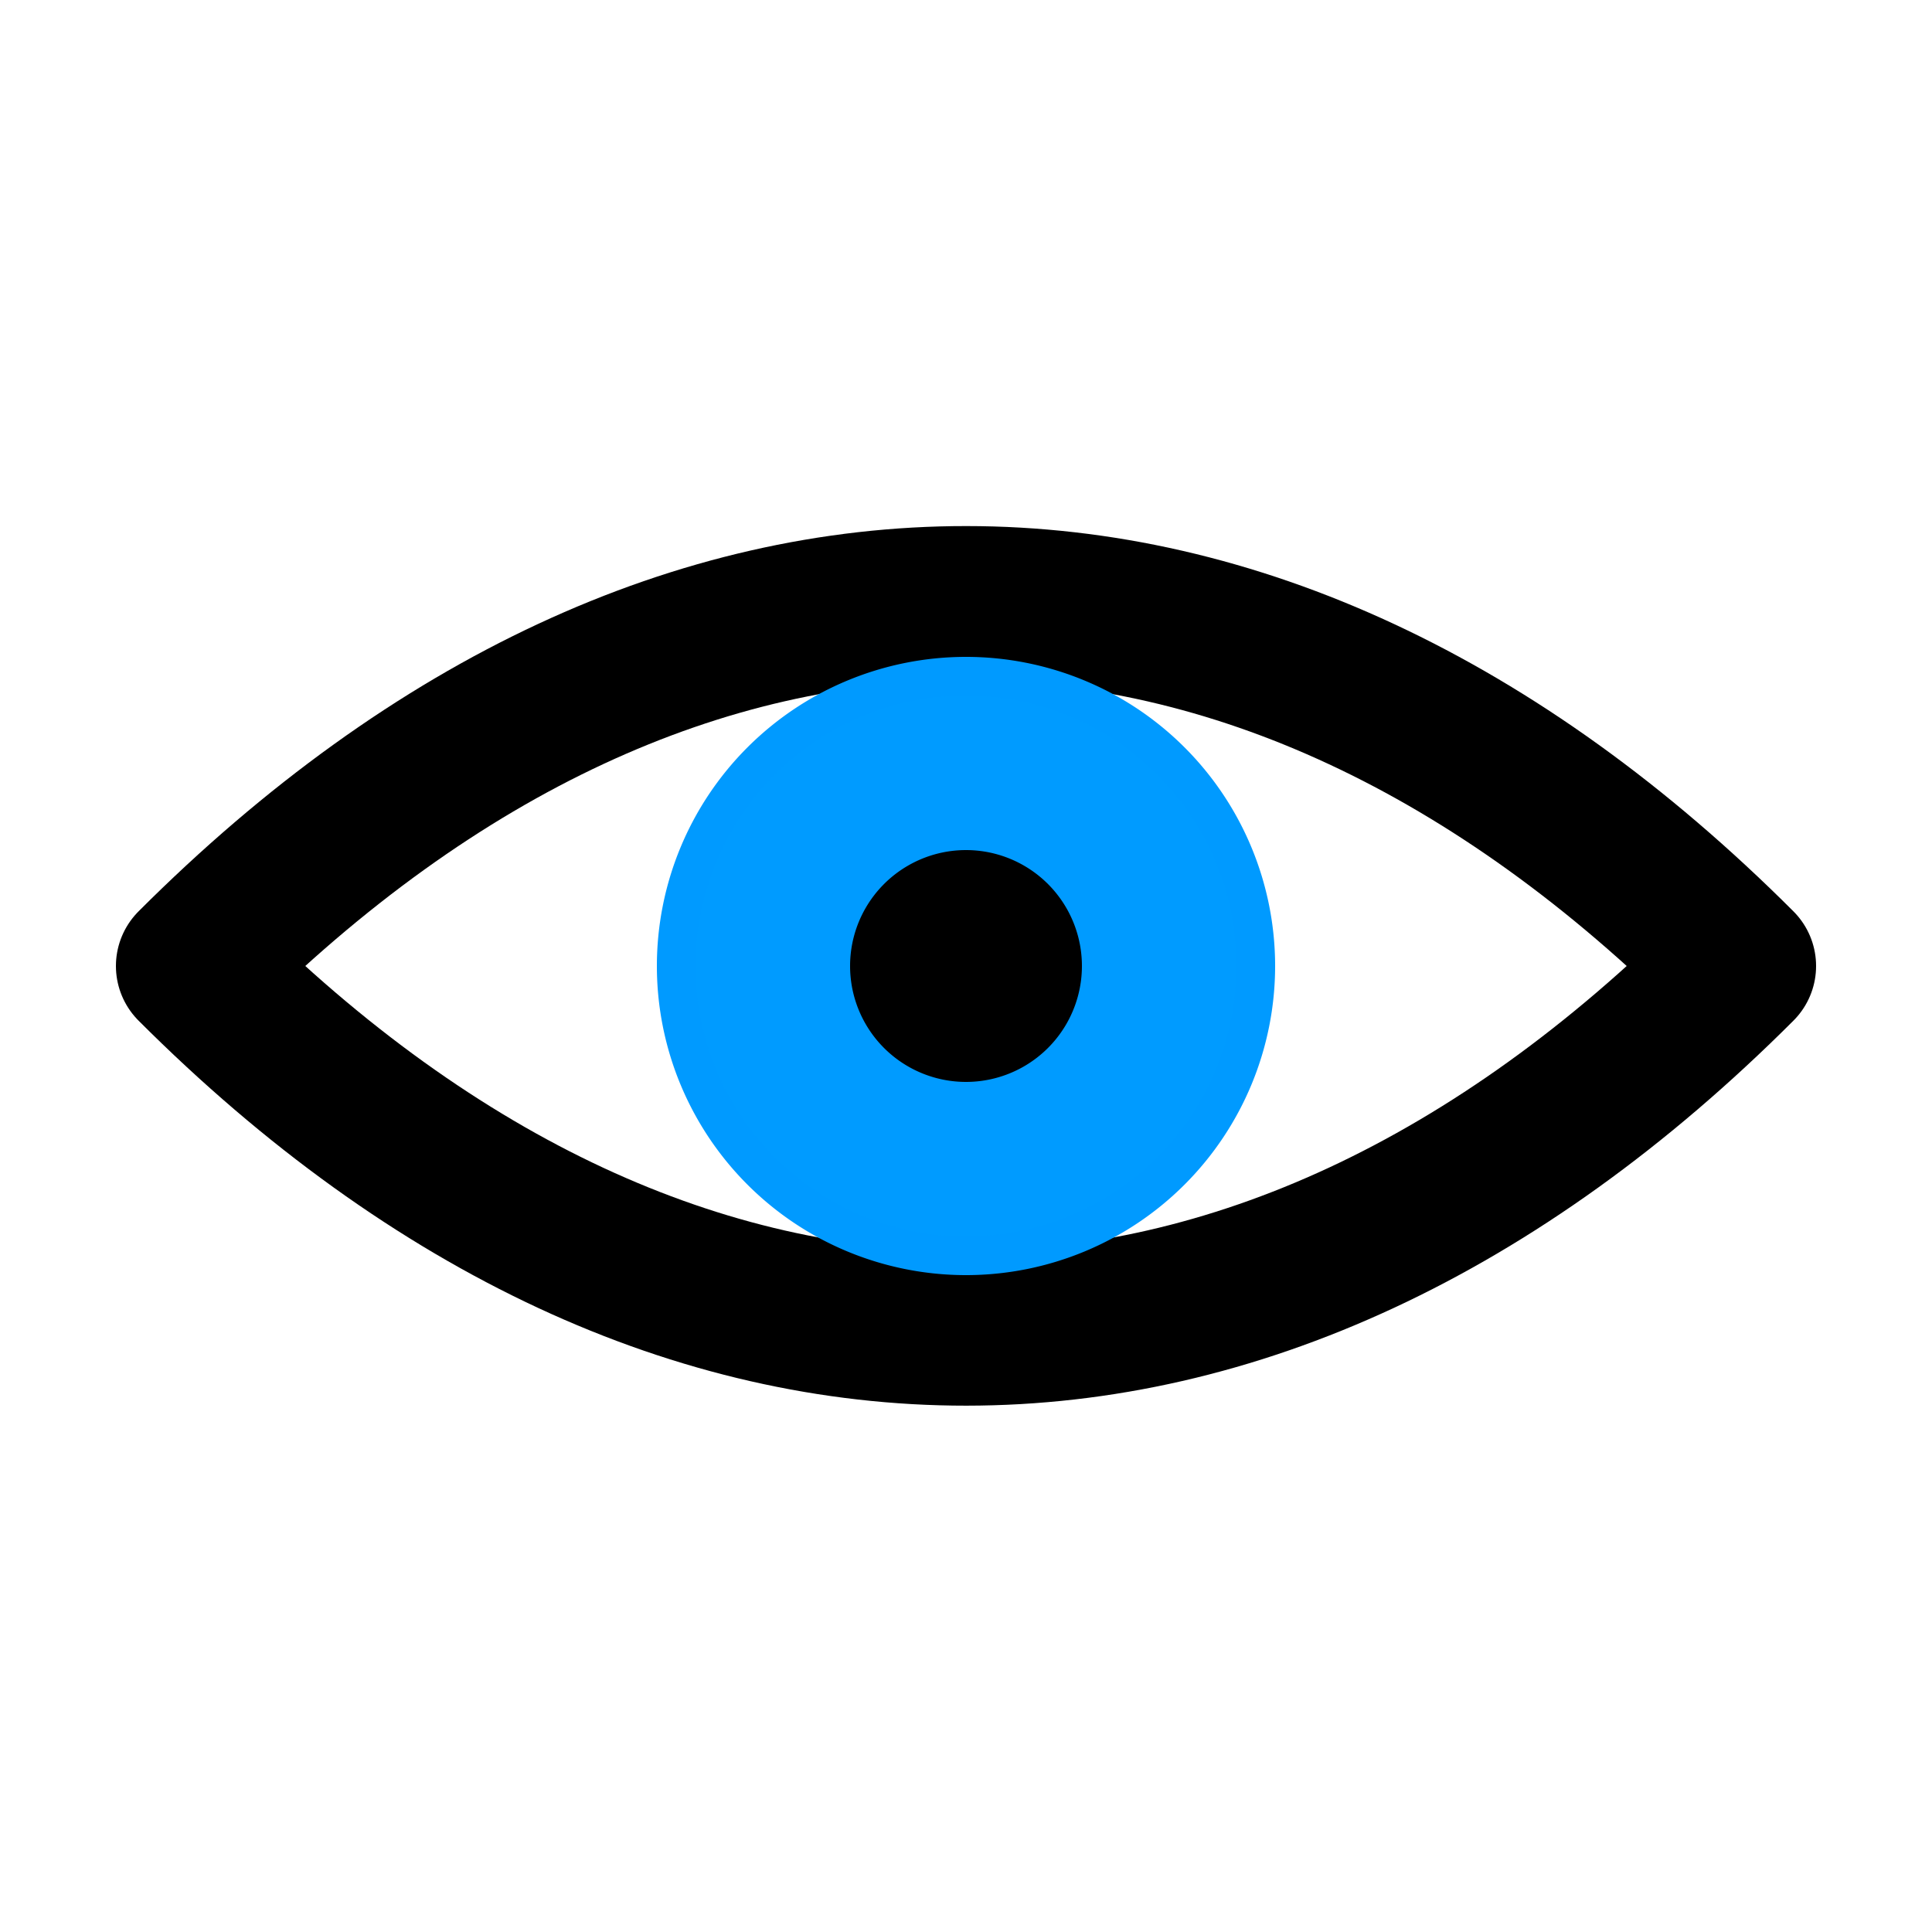 <?xml version="1.0" encoding="UTF-8" standalone="no"?>
<!-- Created with Inkscape (http://www.inkscape.org/) -->
<svg
   xmlns:dc="http://purl.org/dc/elements/1.1/"
   xmlns:cc="http://web.resource.org/cc/"
   xmlns:rdf="http://www.w3.org/1999/02/22-rdf-syntax-ns#"
   xmlns:svg="http://www.w3.org/2000/svg"
   xmlns="http://www.w3.org/2000/svg"
   xmlns:sodipodi="http://sodipodi.sourceforge.net/DTD/sodipodi-0.dtd"
   xmlns:inkscape="http://www.inkscape.org/namespaces/inkscape"
   width="100"
   height="100"
   id="svg2"
   sodipodi:version="0.32"
   inkscape:version="0.44"
   version="1.0"
   sodipodi:docname="eye.svg"
   sodipodi:docbase="D:\dev\icons"
   inkscape:export-filename="D:\dev\icons\eye.png"
   inkscape:export-xdpi="14.4"
   inkscape:export-ydpi="14.4">
  <defs
     id="defs4">
    <linearGradient
       id="linearGradient4583">
      <stop
         style="stop-color:#0049ff;stop-opacity:1;"
         offset="0"
         id="stop4585" />
      <stop
         style="stop-color:#00b3b3;stop-opacity:1;"
         offset="1"
         id="stop4587" />
    </linearGradient>
    <linearGradient
       id="linearGradient3686">
      <stop
         style="stop-color:red;stop-opacity:0;"
         offset="0"
         id="stop3688" />
      <stop
         style="stop-color:red;stop-opacity:1;"
         offset="1"
         id="stop3690" />
    </linearGradient>
    <linearGradient
       id="linearGradient3133">
      <stop
         style="stop-color:#4c4c4c;stop-opacity:1;"
         offset="0"
         id="stop3135" />
      <stop
         id="stop3141"
         offset="0.5"
         style="stop-color:#cbcbcb;stop-opacity:1;" />
      <stop
         style="stop-color:#4c4c4c;stop-opacity:1;"
         offset="1"
         id="stop3137" />
    </linearGradient>
  </defs>
  <sodipodi:namedview
     id="base"
     pagecolor="#ffffff"
     bordercolor="#666666"
     borderopacity="1.0"
     gridtolerance="10000"
     guidetolerance="10"
     objecttolerance="10"
     inkscape:pageopacity="0.0"
     inkscape:pageshadow="2"
     inkscape:zoom="10"
     inkscape:cx="50"
     inkscape:cy="59.95985"
     inkscape:document-units="px"
     inkscape:current-layer="layer1"
     width="100px"
     height="100px"
     inkscape:window-width="1280"
     inkscape:window-height="968"
     inkscape:window-x="-4"
     inkscape:window-y="-4" />
  <g
     inkscape:label="Layer 1"
     inkscape:groupmode="layer"
     id="layer1">
    <path
       style="fill:none;fill-opacity:0.75;fill-rule:evenodd;stroke:black;stroke-width:8;stroke-linecap:butt;stroke-linejoin:round;stroke-opacity:1;stroke-miterlimit:4;stroke-dasharray:none"
       d="M 10,50 C 35.054,24.946 64.999,24.999 90,50 C 65.01,74.99 35.029,75.029 10,50 z "
       id="path3694"
       sodipodi:nodetypes="ccc" />
    <path
       sodipodi:type="arc"
       style="fill:#009bff;fill-opacity:1;stroke:#009aff;stroke-width:2;stroke-linecap:round;stroke-linejoin:round;stroke-miterlimit:4;stroke-dasharray:none;stroke-dashoffset:0;stroke-opacity:1"
       id="path3696"
       sodipodi:cx="50"
       sodipodi:cy="50"
       sodipodi:rx="15"
       sodipodi:ry="15"
       d="M 65 50 A 15 15 0 1 1  35,50 A 15 15 0 1 1  65 50 z" />
    <path
       sodipodi:type="arc"
       style="fill:black;fill-opacity:1;stroke:black;stroke-width:4;stroke-linecap:round;stroke-linejoin:round;stroke-miterlimit:4;stroke-dasharray:none;stroke-dashoffset:0;stroke-opacity:1"
       id="path5476"
       sodipodi:cx="50"
       sodipodi:cy="50"
       sodipodi:rx="4"
       sodipodi:ry="4"
       d="M 54 50 A 4 4 0 1 1  46,50 A 4 4 0 1 1  54 50 z" />
  </g>
</svg>
